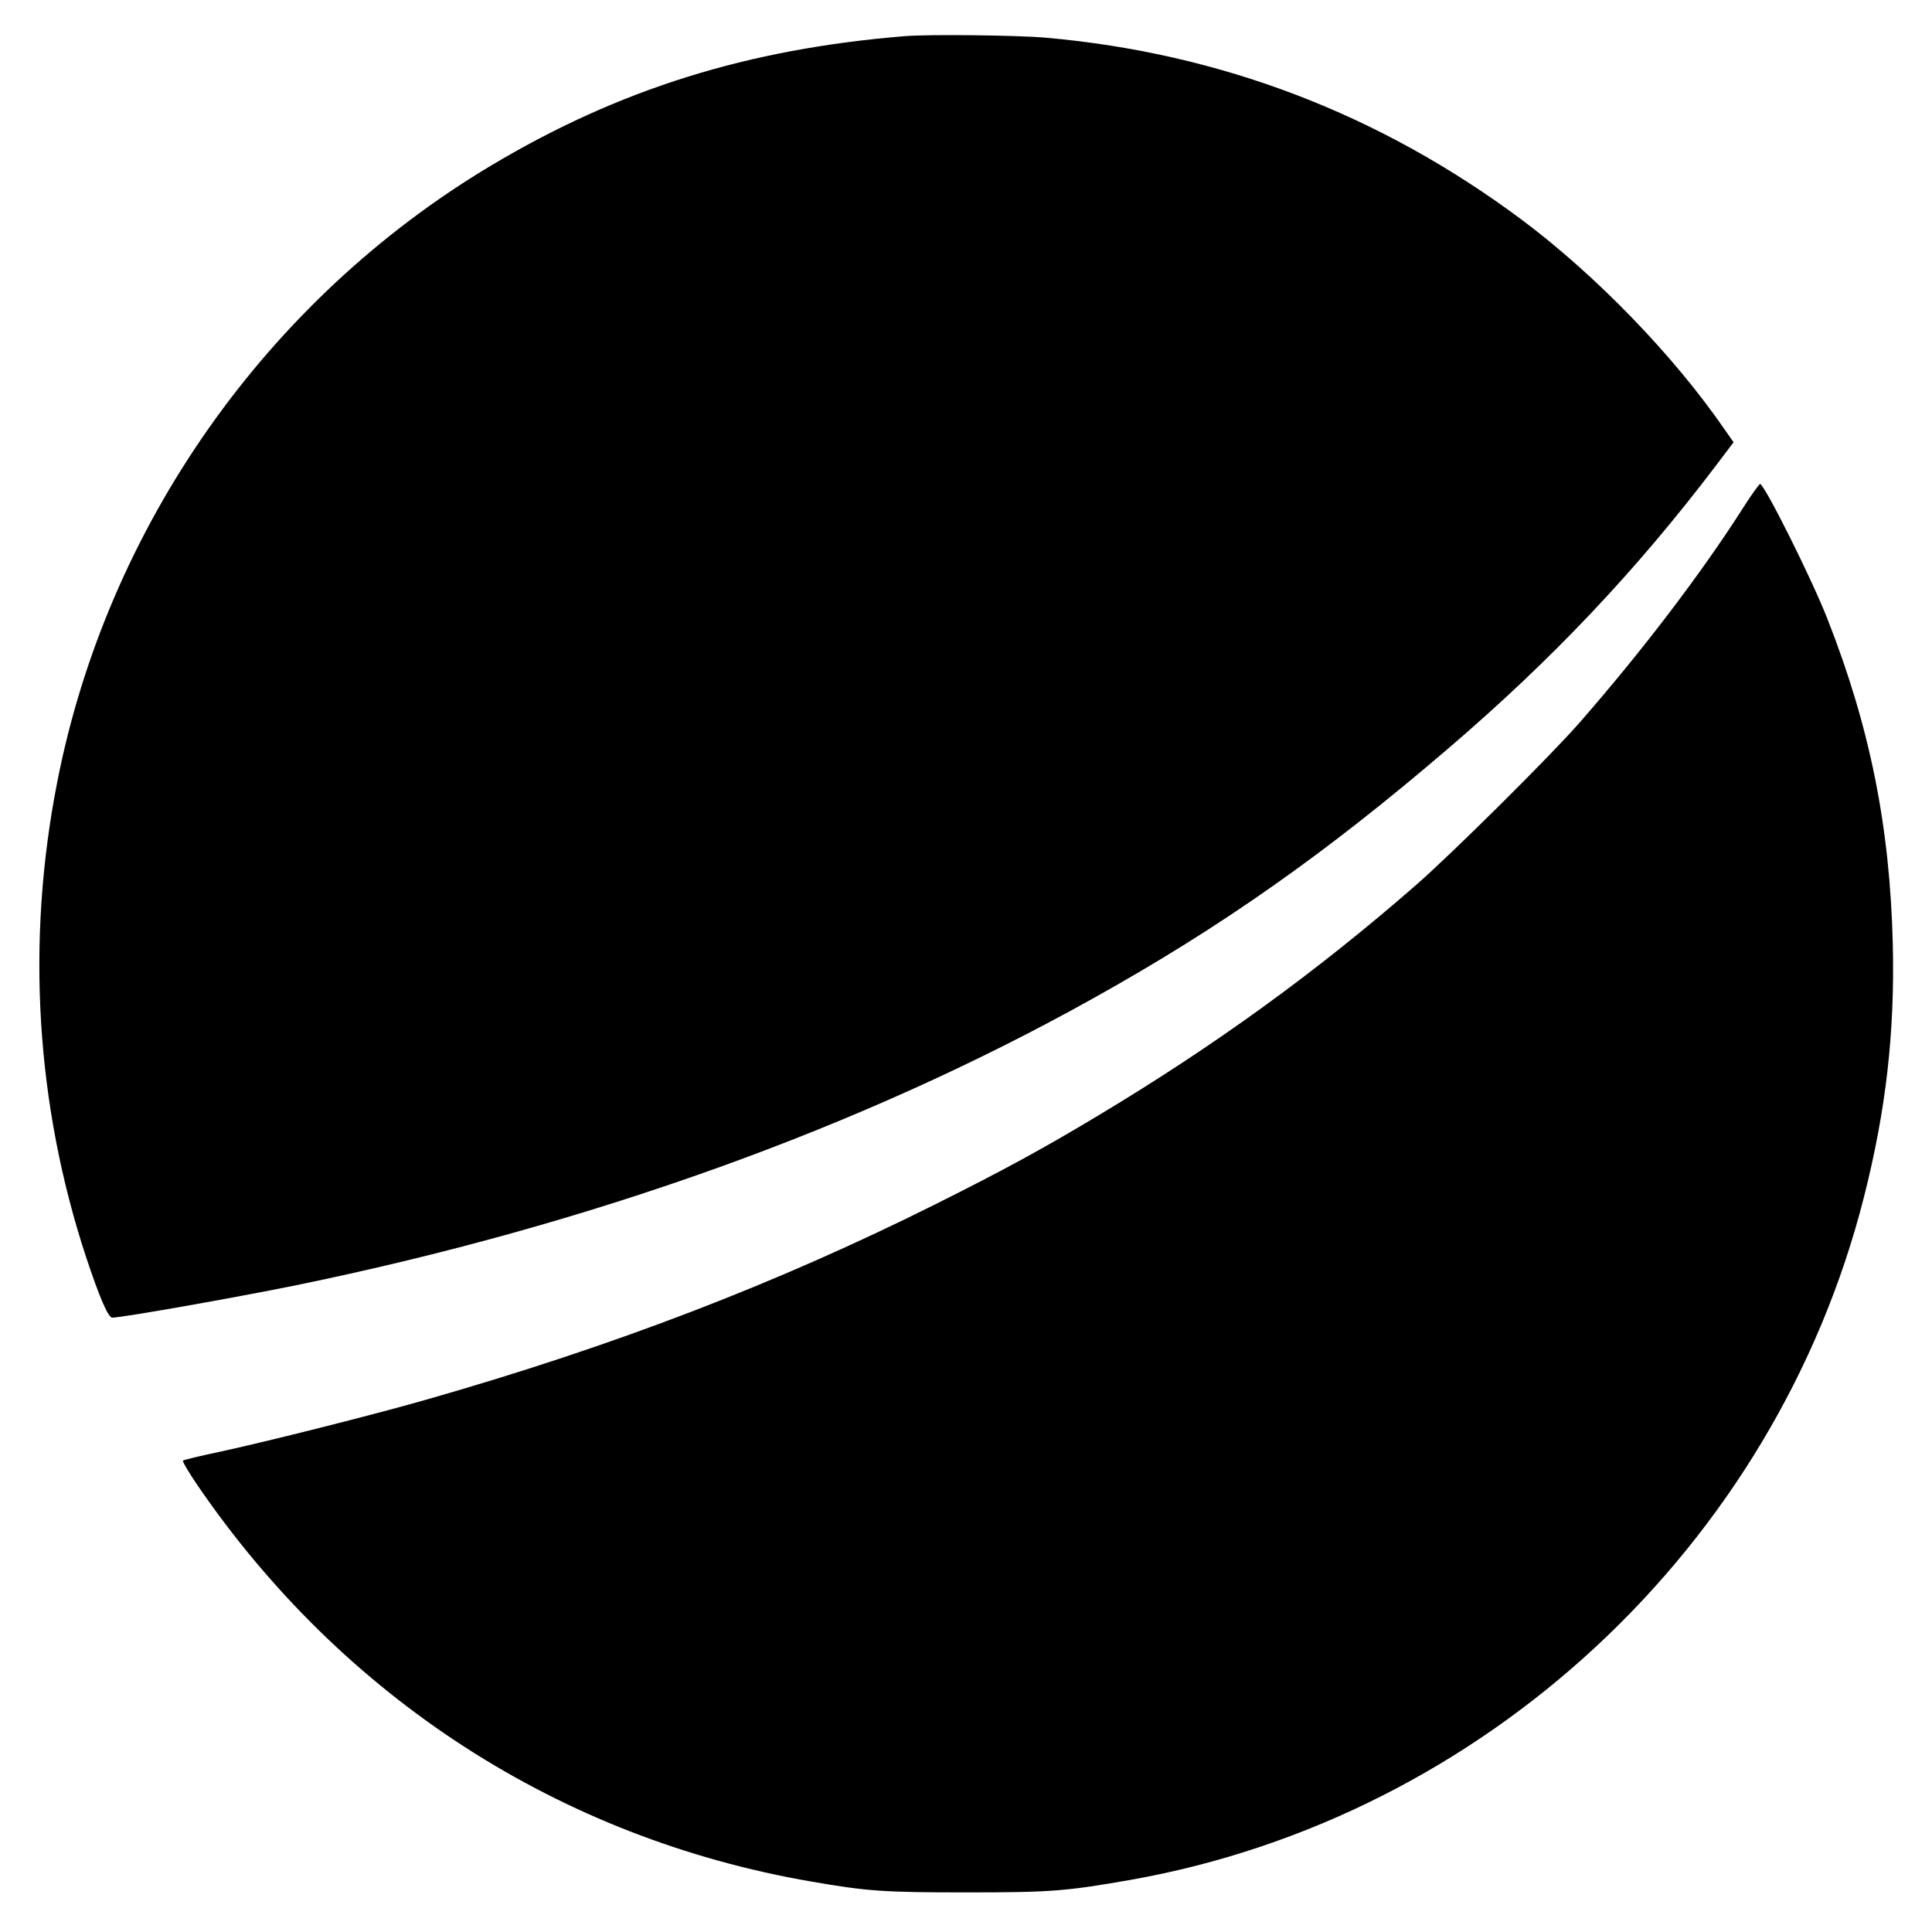<?xml version="1.0" standalone="no"?>
<!DOCTYPE svg PUBLIC "-//W3C//DTD SVG 20010904//EN"
 "http://www.w3.org/TR/2001/REC-SVG-20010904/DTD/svg10.dtd">
<svg version="1.0" xmlns="http://www.w3.org/2000/svg"
 width="1000pt" height="1000pt" viewBox="0 0 1000 1000"
 preserveAspectRatio="xMidYMid meet">
<g transform="translate(0,1000) scale(0.1,-0.1)"
fill="#000000" stroke="none">
<path d="M4685 9813 c-815 -66 -1483 -275 -2145 -671 -1159 -693 -1985 -1866
-2244 -3191 -162 -825 -110 -1668 149 -2456 70 -211 115 -315 136 -315 51 0
623 101 944 166 1531 314 2932 817 4125 1482 669 372 1213 755 1845 1297 541
463 976 924 1385 1463 l93 123 -47 67 c-263 382 -666 798 -1050 1085 -734 547
-1558 862 -2464 942 -149 13 -604 18 -727 8z"/>
<path d="M9022 7371 c-213 -334 -518 -736 -846 -1111 -150 -172 -658 -676
-849 -843 -515 -449 -1034 -825 -1636 -1187 -293 -176 -491 -284 -851 -464
-821 -410 -1662 -733 -2635 -1011 -269 -77 -824 -217 -1075 -271 -96 -20 -178
-40 -183 -44 -4 -3 29 -60 74 -126 754 -1103 1877 -1829 3179 -2053 288 -50
375 -56 800 -56 441 0 515 6 853 65 1831 325 3337 1727 3795 3535 114 450 160
851 149 1310 -15 607 -118 1121 -338 1681 -82 209 -317 679 -348 699 -4 2 -44
-53 -89 -124z"/>
</g>
</svg>
